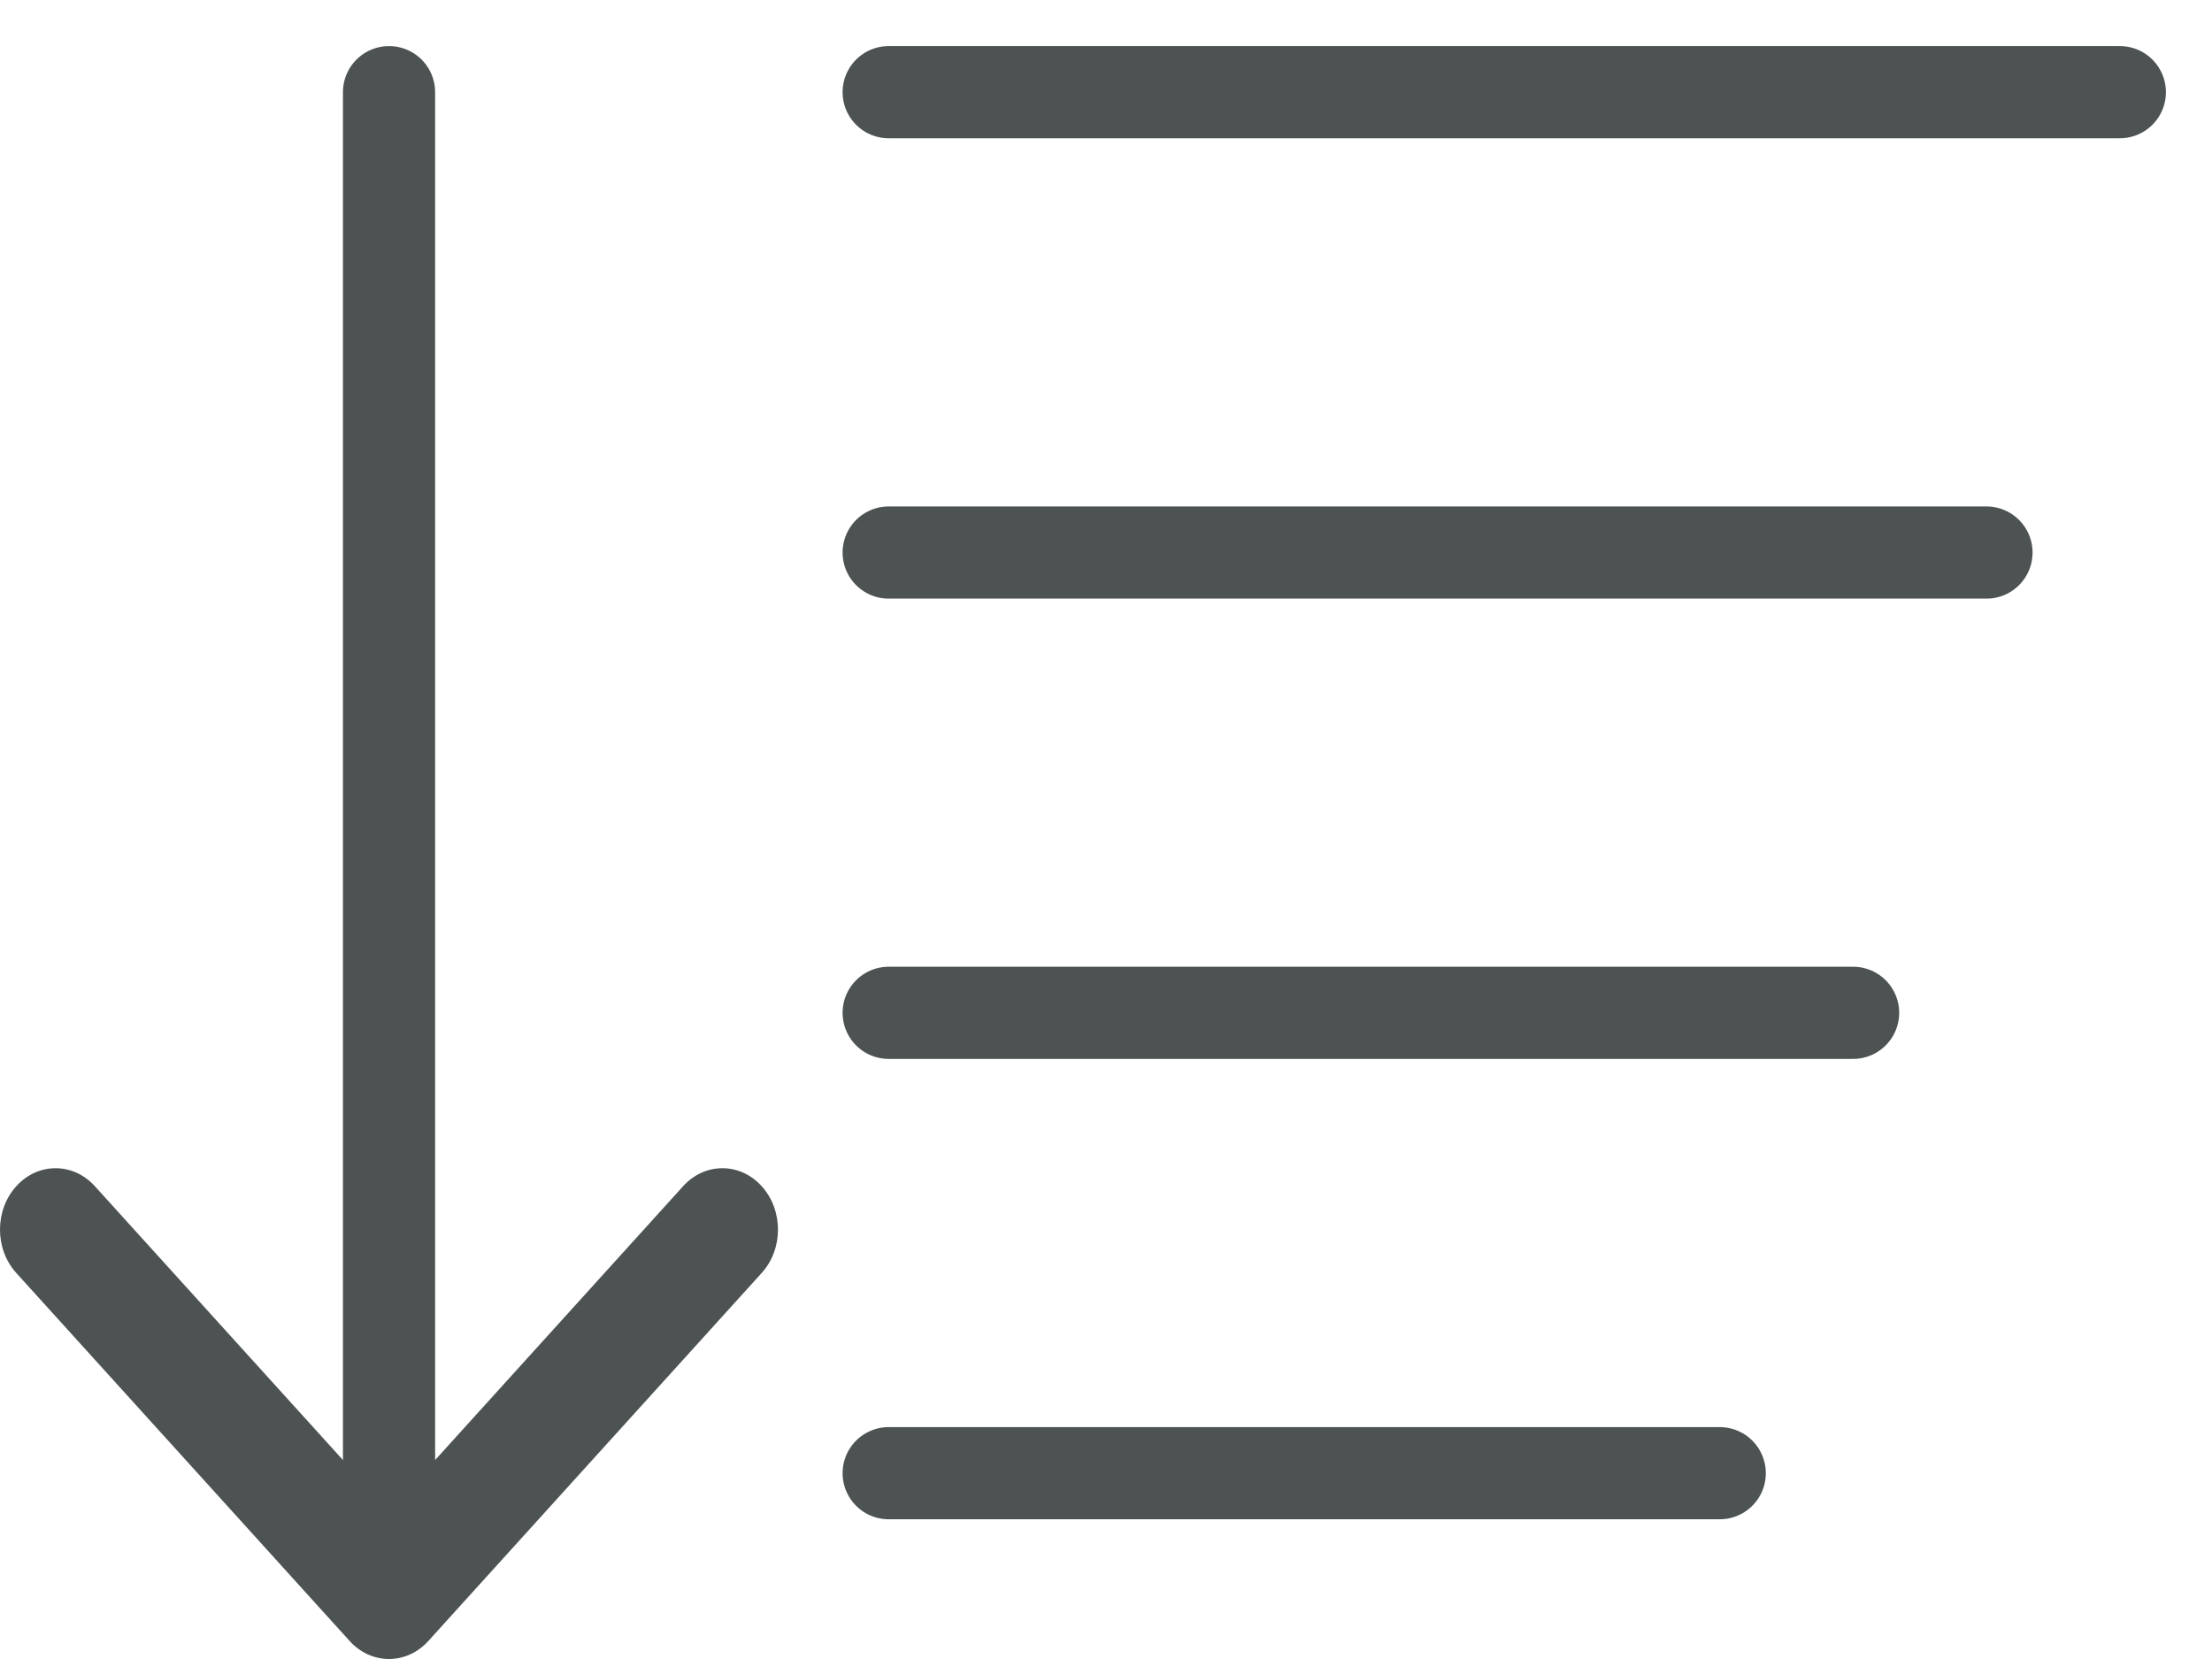 <svg width="24" height="18" viewBox="0 0 24 18" fill="none" xmlns="http://www.w3.org/2000/svg">
<path d="M4.221 16.393L1.029 12.87C0.794 12.61 0.412 12.61 0.177 12.87C-0.059 13.13 -0.059 13.552 0.177 13.812L3.794 17.805C4.03 18.065 4.411 18.065 4.647 17.805L8.264 13.812C8.5 13.552 8.5 13.13 8.264 12.87C8.029 12.61 7.647 12.61 7.412 12.87L4.221 16.393Z" fill="#4D5253"/>
<path d="M4.221 17.24L4.221 1" stroke="#4D5253" stroke-linecap="round" stroke-linejoin="round"/>
<path d="M9.642 1H23" stroke="#4D5253" stroke-linecap="round"/>
<path d="M9.642 5.995H21.553" stroke="#4D5253" stroke-linecap="round"/>
<path d="M9.642 10.989H20.106" stroke="#4D5253" stroke-linecap="round"/>
<path d="M9.642 15.984H18.659" stroke="#4D5253" stroke-linecap="round"/>
</svg>
